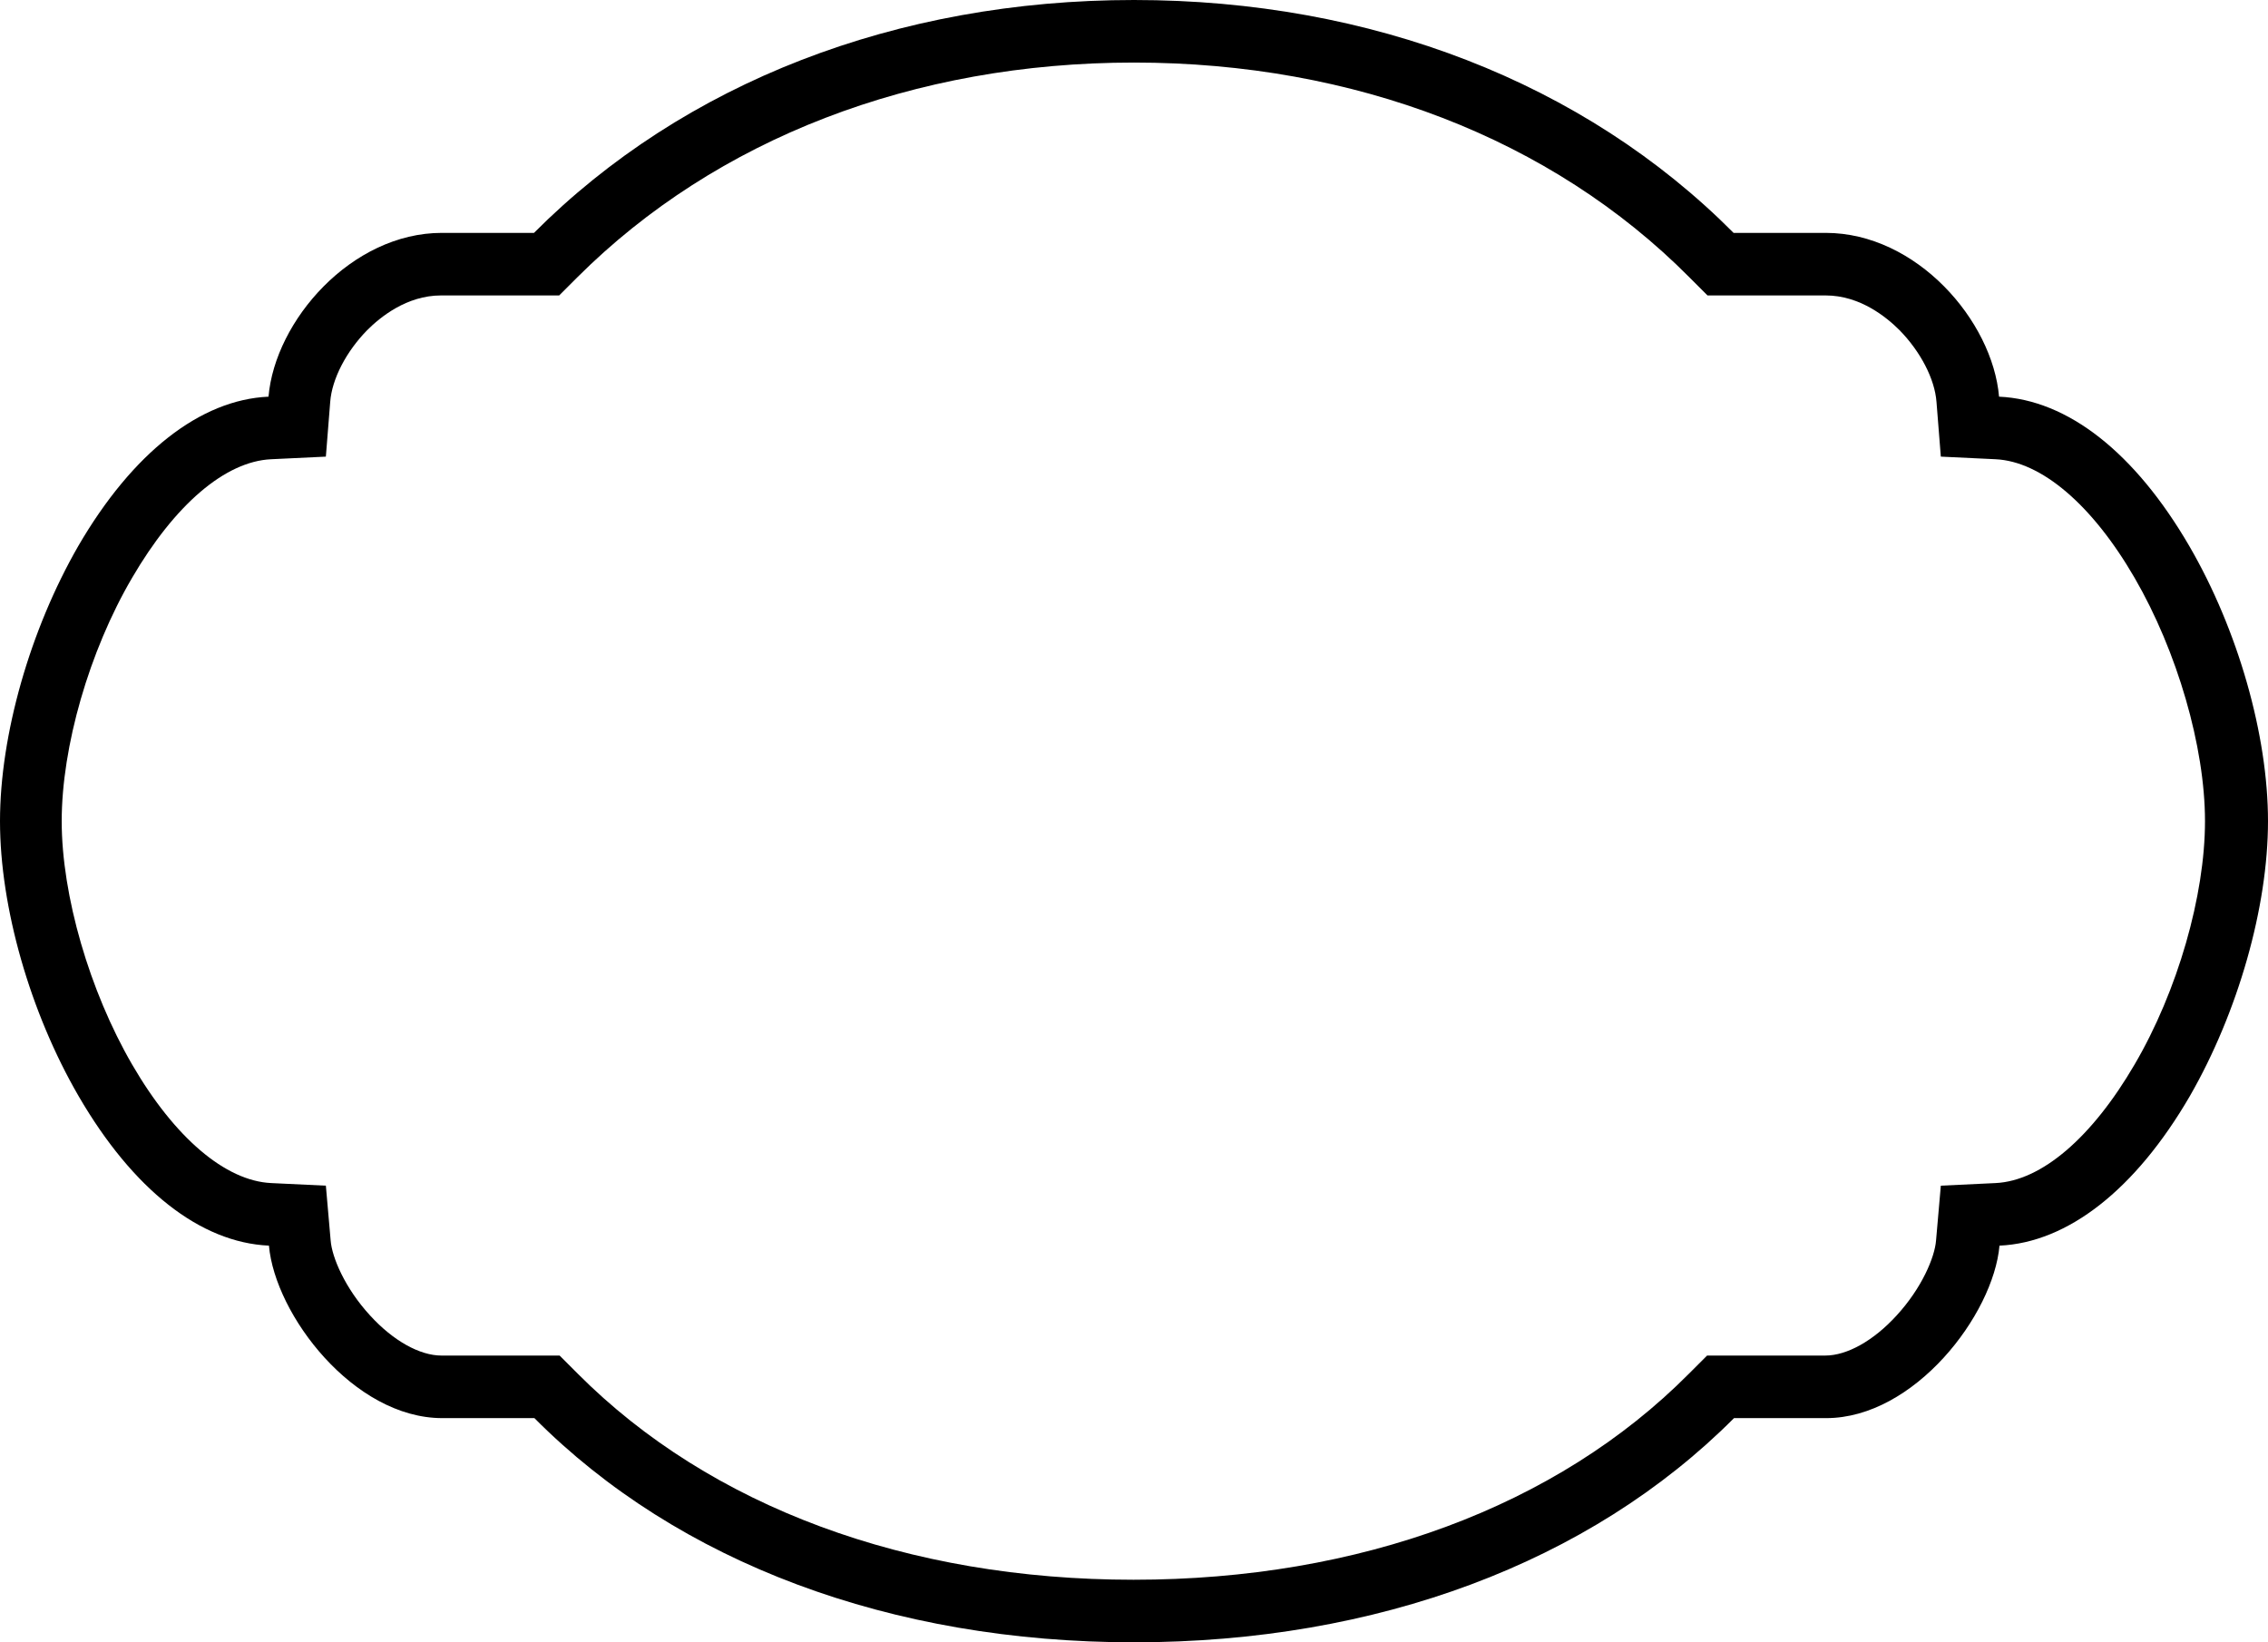 <?xml version="1.0" encoding="utf-8"?>
<!-- Generator: Adobe Illustrator 19.0.0, SVG Export Plug-In . SVG Version: 6.00 Build 0)  -->
<svg version="1.1" id="Layer_1" xmlns="http://www.w3.org/2000/svg" xmlns:xlink="http://www.w3.org/1999/xlink" x="0px" y="0px"
	 viewBox="0 0 522 378" style="enable-background:new 0 0 522 378;" xml:space="preserve">
<g>
	<g>
		<path d="M261,14.4L261,14.4c50.7,0,96.1,17.5,127.8,49.4l4.2,4.2h6h21.2c7.9,0,14,5,17,8c4.8,4.9,8.1,11.2,8.5,16.5l1,12.6
			l12.6,0.6c10.5,0.5,22.2,10.4,32,27.3c9.8,16.9,16.2,38.9,16.2,56c0,17.1-6.3,39.1-16.2,56c-9.8,16.8-21.4,26.8-32,27.3l-12.6,0.6
			l-1.1,12.6c-0.3,3.9-3.3,11-9.1,17.3c-5.3,5.8-11.4,9.2-16.4,9.2h-21.2h-6l-4.2,4.2c-30.4,30.6-75.8,47.4-127.8,47.4
			c-52,0-97.4-16.8-127.9-47.4l-4.2-4.2h-6h-21.2c-5,0-11.1-3.4-16.4-9.2c-5.8-6.3-8.8-13.4-9.1-17.3l-1.1-12.6l-12.6-0.6
			c-10.5-0.5-22.2-10.4-32-27.3c-9.8-16.9-16.2-38.9-16.2-56c0-17.1,6.3-39.1,16.2-56c9.8-16.8,21.4-26.8,32-27.3l12.6-0.6l1-12.6
			c0.4-5.3,3.7-11.6,8.5-16.5c3-3,9.1-8,17-8h21.2h6l4.2-4.2C164.9,31.9,210.3,14.4,261,14.4 M261,0c-54.6,0-103.6,19-138.1,53.6
			h-21.2c-20.8,0-38.4,20.2-39.9,37.7c-15.7,0.7-31.3,12.9-43.8,34.4C6.9,145,0,169.2,0,189c0,19.8,6.9,44,18.1,63.3
			c12.5,21.5,28,33.7,43.8,34.4c1.4,15.9,19.5,39.7,39.9,39.7h21.2C156.1,359.7,205.1,378,261,378c55.9,0,104.9-18.3,138.1-51.6
			h21.2c20.3,0,38.5-23.8,39.9-39.7c15.7-0.7,31.3-12.9,43.8-34.4C515.1,233,522,208.8,522,189c0-19.8-6.9-44-18.1-63.3
			c-12.5-21.5-28-33.7-43.8-34.4c-1.5-17.5-19-37.7-39.9-37.7h-21.2C364.6,19,315.6,0,261,0L261,0z"/>
	</g>
</g>
</svg>
